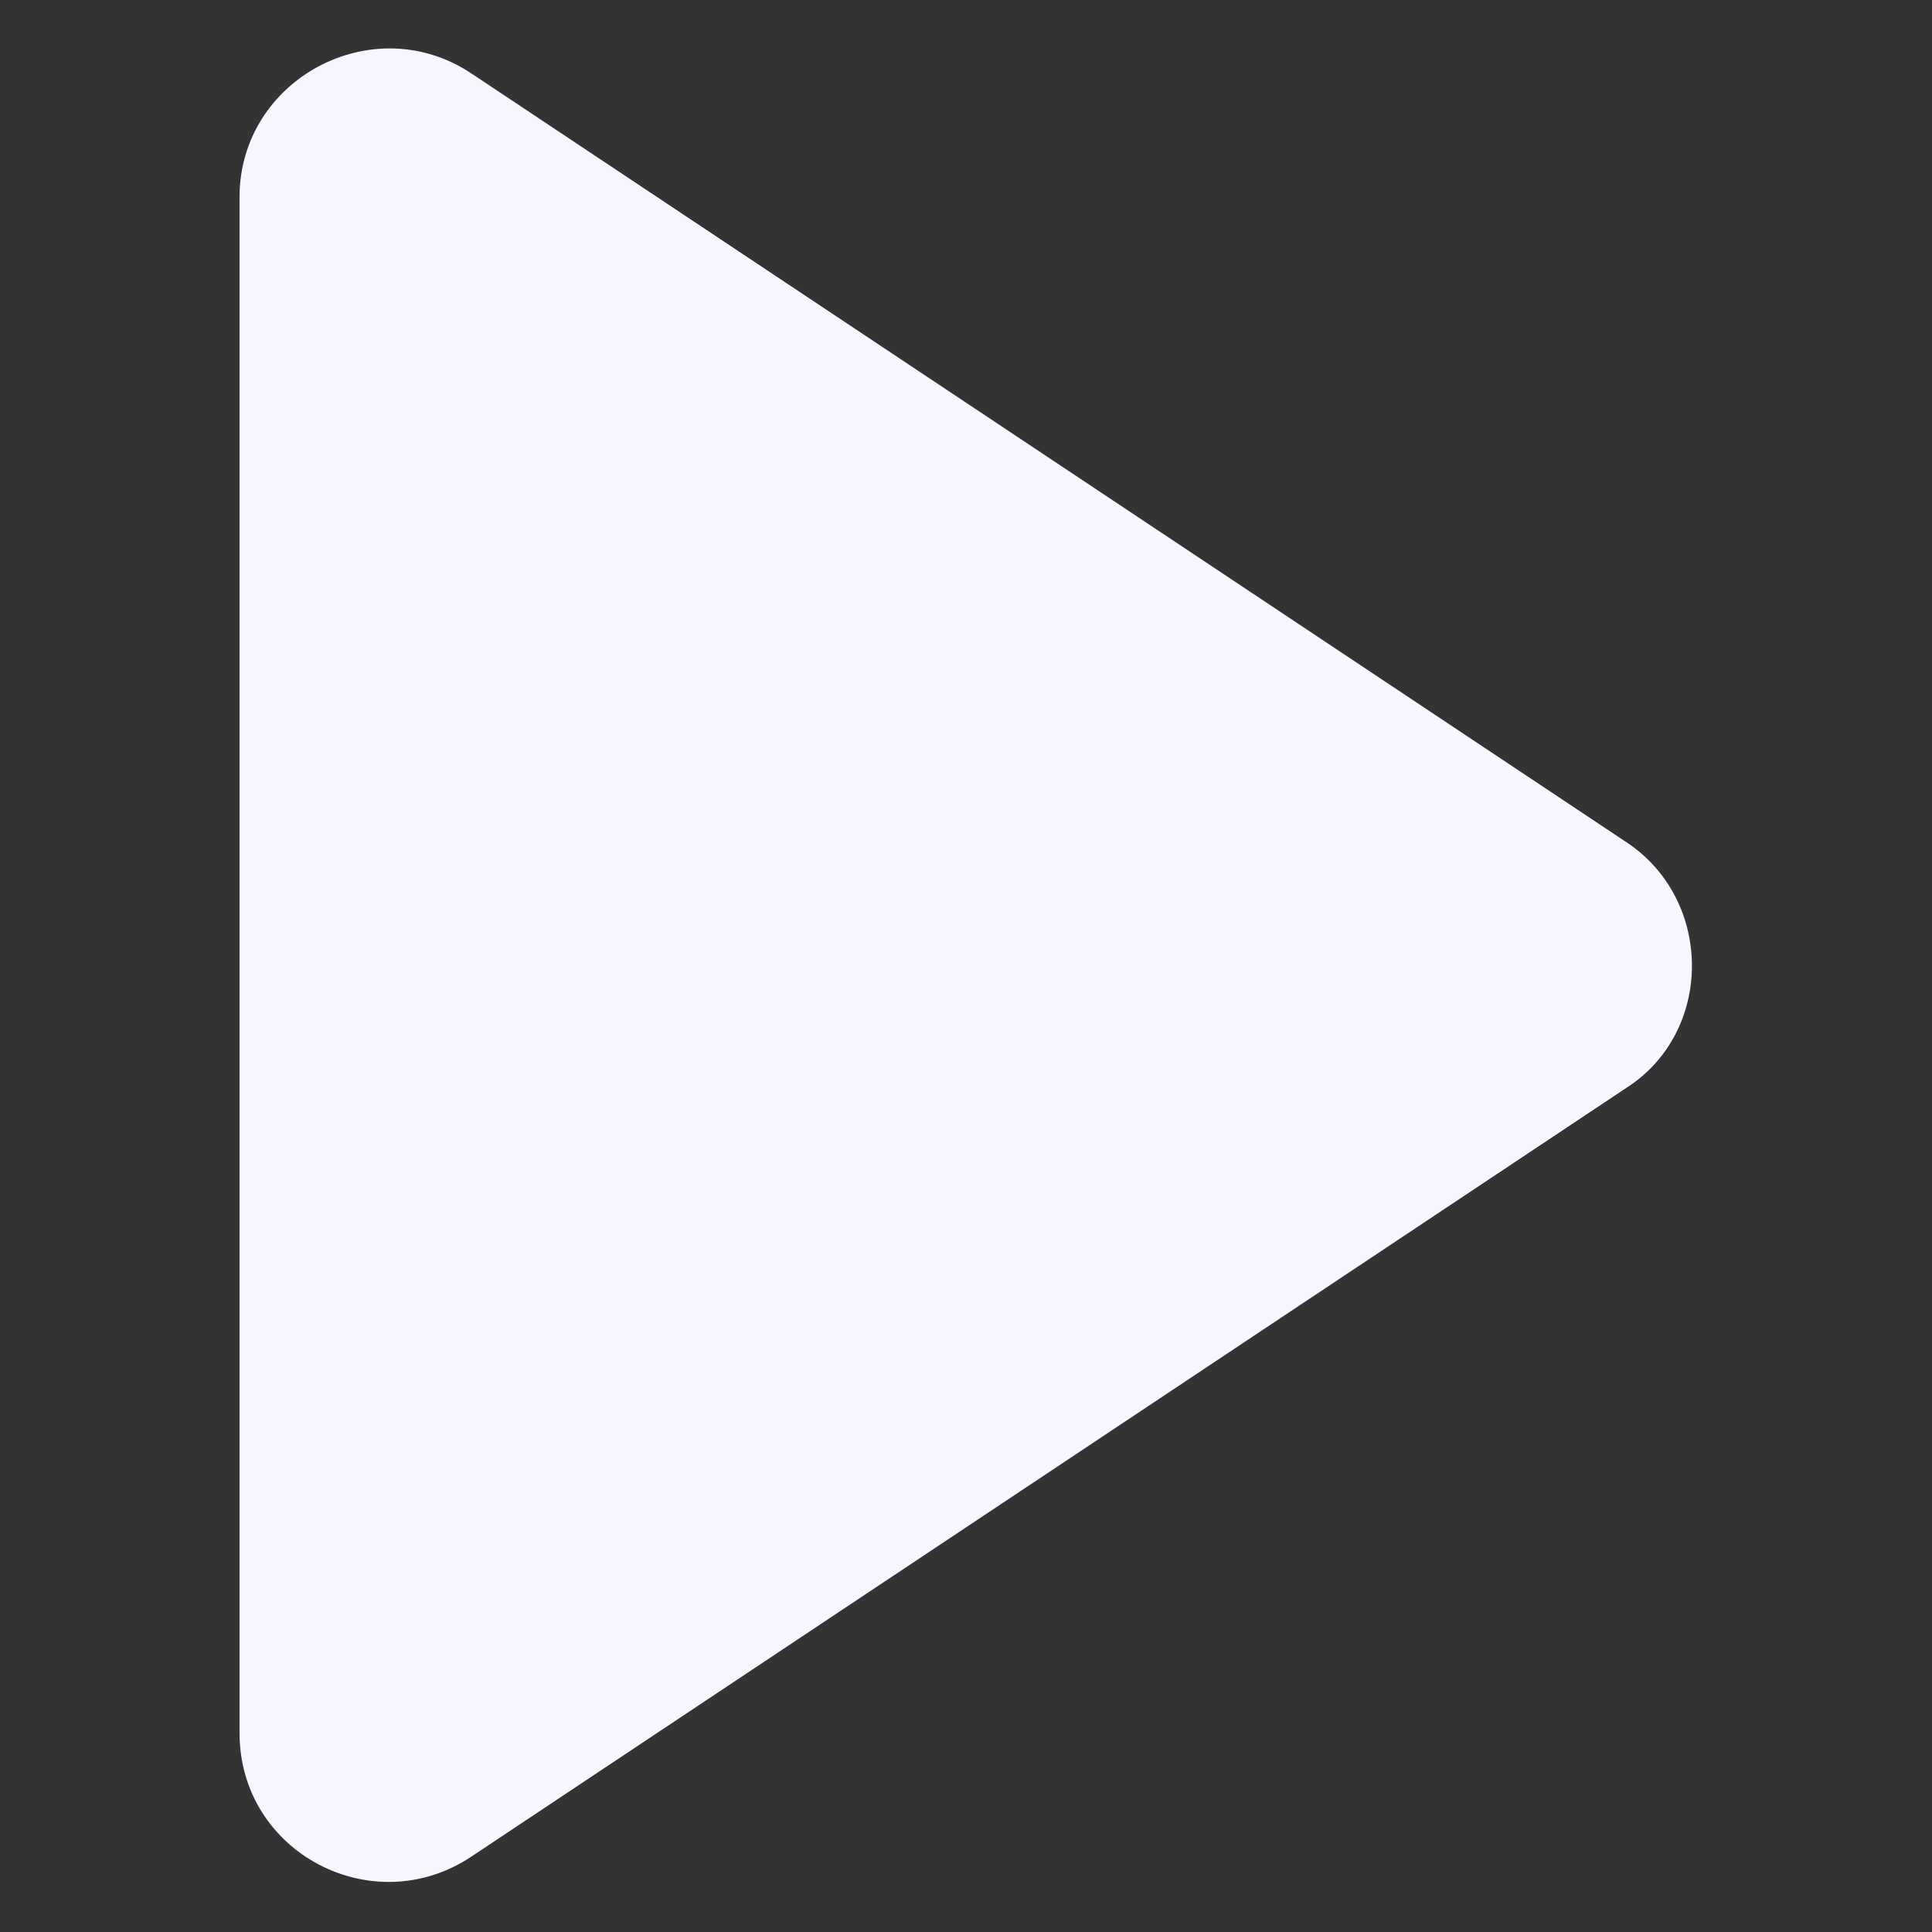 <?xml version="1.0" encoding="UTF-8"?> <svg xmlns="http://www.w3.org/2000/svg" fill="#F6F7FE" width="100pt" height="100pt" viewBox="0 0 100 100"><rect x="0" y="0" width="100" height="100" fill="#333333" stroke="none"/> <path d="m84.199 43.602-59.801-39.801c-5.102-3.398-12 0.301-12 6.398v79.5c0 6.199 6.898 9.801 12 6.398l59.801-39.801c4.5-2.898 4.5-9.695 0-12.695z"></path> </svg> 